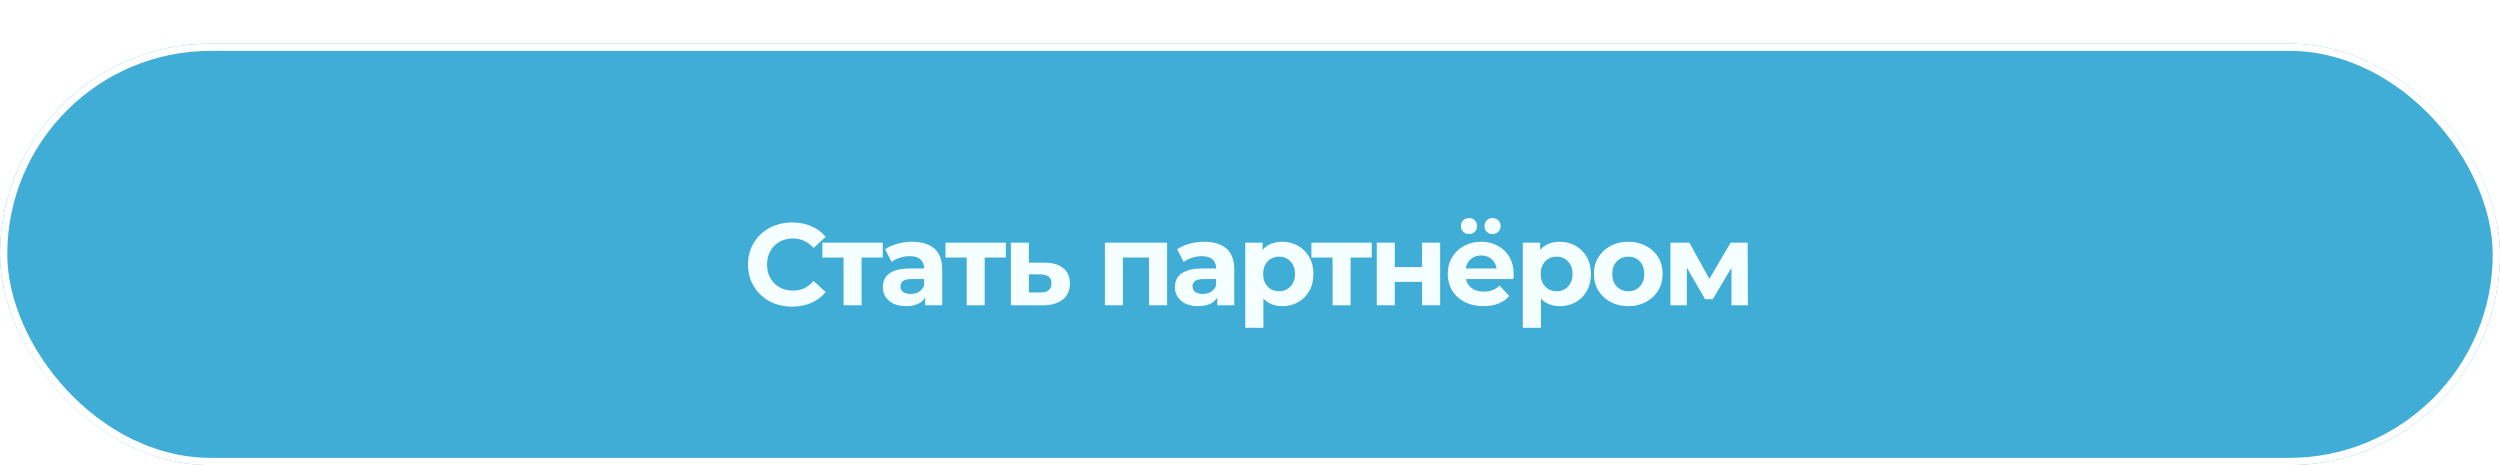 <?xml version="1.0" encoding="UTF-8"?> <svg xmlns="http://www.w3.org/2000/svg" width="344" height="64" viewBox="0 0 344 64" fill="none"><g filter="url(#filter0_i_83_64)"><rect y="6" width="344" height="58" rx="29" fill="#40ADD6"></rect><rect x="0.5" y="6.5" width="343" height="57" rx="28.5" stroke="white"></rect><g filter="url(#filter1_d_83_64)"><path d="M108.988 41.192C108.124 41.192 107.319 41.053 106.572 40.776C105.836 40.488 105.196 40.083 104.652 39.56C104.108 39.037 103.682 38.424 103.372 37.72C103.074 37.016 102.924 36.243 102.924 35.4C102.924 34.557 103.074 33.784 103.372 33.08C103.682 32.376 104.108 31.763 104.652 31.24C105.207 30.717 105.852 30.317 106.588 30.04C107.324 29.752 108.13 29.608 109.004 29.608C109.975 29.608 110.85 29.779 111.628 30.12C112.418 30.451 113.079 30.941 113.612 31.592L111.948 33.128C111.564 32.691 111.138 32.365 110.668 32.152C110.199 31.928 109.687 31.816 109.132 31.816C108.61 31.816 108.13 31.901 107.692 32.072C107.255 32.243 106.876 32.488 106.556 32.808C106.236 33.128 105.986 33.507 105.804 33.944C105.634 34.381 105.548 34.867 105.548 35.4C105.548 35.933 105.634 36.419 105.804 36.856C105.986 37.293 106.236 37.672 106.556 37.992C106.876 38.312 107.255 38.557 107.692 38.728C108.13 38.899 108.61 38.984 109.132 38.984C109.687 38.984 110.199 38.877 110.668 38.664C111.138 38.44 111.564 38.104 111.948 37.656L113.612 39.192C113.079 39.843 112.418 40.339 111.628 40.68C110.85 41.021 109.97 41.192 108.988 41.192ZM116.075 41V33.864L116.635 34.44H113.163V32.392H121.467V34.44H117.995L118.555 33.864V41H116.075ZM127.31 41V39.32L127.15 38.952V35.944C127.15 35.411 126.984 34.995 126.654 34.696C126.334 34.397 125.838 34.248 125.166 34.248C124.707 34.248 124.254 34.323 123.806 34.472C123.368 34.611 122.995 34.803 122.686 35.048L121.79 33.304C122.259 32.973 122.824 32.717 123.486 32.536C124.147 32.355 124.819 32.264 125.502 32.264C126.814 32.264 127.832 32.573 128.558 33.192C129.283 33.811 129.646 34.776 129.646 36.088V41H127.31ZM124.686 41.128C124.014 41.128 123.438 41.016 122.958 40.792C122.478 40.557 122.11 40.243 121.854 39.848C121.598 39.453 121.47 39.011 121.47 38.52C121.47 38.008 121.592 37.56 121.838 37.176C122.094 36.792 122.494 36.493 123.038 36.28C123.582 36.056 124.291 35.944 125.166 35.944H127.454V37.4H125.438C124.851 37.4 124.446 37.496 124.222 37.688C124.008 37.88 123.902 38.12 123.902 38.408C123.902 38.728 124.024 38.984 124.27 39.176C124.526 39.357 124.872 39.448 125.31 39.448C125.726 39.448 126.099 39.352 126.43 39.16C126.76 38.957 127 38.664 127.15 38.28L127.534 39.432C127.352 39.987 127.022 40.408 126.542 40.696C126.062 40.984 125.443 41.128 124.686 41.128ZM133.014 41V33.864L133.574 34.44H130.102V32.392H138.406V34.44H134.934L135.494 33.864V41H133.014ZM143.753 35.144C144.883 35.155 145.742 35.411 146.329 35.912C146.926 36.403 147.225 37.101 147.225 38.008C147.225 38.957 146.889 39.699 146.217 40.232C145.545 40.755 144.611 41.016 143.417 41.016L139.097 41V32.392H141.577V35.144H143.753ZM143.193 39.24C143.673 39.251 144.041 39.149 144.297 38.936C144.553 38.723 144.681 38.403 144.681 37.976C144.681 37.549 144.553 37.245 144.297 37.064C144.041 36.872 143.673 36.771 143.193 36.76L141.577 36.744V39.24H143.193ZM152.035 41V32.392H160.595V41H158.099V33.88L158.659 34.44H153.955L154.515 33.88V41H152.035ZM167.5 41V39.32L167.34 38.952V35.944C167.34 35.411 167.175 34.995 166.844 34.696C166.524 34.397 166.028 34.248 165.356 34.248C164.898 34.248 164.444 34.323 163.996 34.472C163.559 34.611 163.186 34.803 162.876 35.048L161.98 33.304C162.45 32.973 163.015 32.717 163.676 32.536C164.338 32.355 165.01 32.264 165.692 32.264C167.004 32.264 168.023 32.573 168.748 33.192C169.474 33.811 169.836 34.776 169.836 36.088V41H167.5ZM164.876 41.128C164.204 41.128 163.628 41.016 163.148 40.792C162.668 40.557 162.3 40.243 162.044 39.848C161.788 39.453 161.66 39.011 161.66 38.52C161.66 38.008 161.783 37.56 162.028 37.176C162.284 36.792 162.684 36.493 163.228 36.28C163.772 36.056 164.482 35.944 165.356 35.944H167.644V37.4H165.628C165.042 37.4 164.636 37.496 164.412 37.688C164.199 37.88 164.092 38.12 164.092 38.408C164.092 38.728 164.215 38.984 164.46 39.176C164.716 39.357 165.063 39.448 165.5 39.448C165.916 39.448 166.29 39.352 166.62 39.16C166.951 38.957 167.191 38.664 167.34 38.28L167.724 39.432C167.543 39.987 167.212 40.408 166.732 40.696C166.252 40.984 165.634 41.128 164.876 41.128ZM176.437 41.128C175.711 41.128 175.077 40.968 174.533 40.648C173.989 40.328 173.562 39.843 173.253 39.192C172.954 38.531 172.805 37.699 172.805 36.696C172.805 35.683 172.949 34.851 173.237 34.2C173.525 33.549 173.941 33.064 174.485 32.744C175.029 32.424 175.679 32.264 176.437 32.264C177.247 32.264 177.973 32.451 178.613 32.824C179.263 33.187 179.775 33.699 180.149 34.36C180.533 35.021 180.725 35.8 180.725 36.696C180.725 37.603 180.533 38.387 180.149 39.048C179.775 39.709 179.263 40.221 178.613 40.584C177.973 40.947 177.247 41.128 176.437 41.128ZM171.349 44.104V32.392H173.733V34.152L173.685 36.712L173.845 39.256V44.104H171.349ZM176.005 39.08C176.421 39.08 176.789 38.984 177.109 38.792C177.439 38.6 177.701 38.328 177.893 37.976C178.095 37.613 178.197 37.187 178.197 36.696C178.197 36.195 178.095 35.768 177.893 35.416C177.701 35.064 177.439 34.792 177.109 34.6C176.789 34.408 176.421 34.312 176.005 34.312C175.589 34.312 175.215 34.408 174.885 34.6C174.554 34.792 174.293 35.064 174.101 35.416C173.909 35.768 173.813 36.195 173.813 36.696C173.813 37.187 173.909 37.613 174.101 37.976C174.293 38.328 174.554 38.6 174.885 38.792C175.215 38.984 175.589 39.08 176.005 39.08ZM183.362 41V33.864L183.922 34.44H180.45V32.392H188.754V34.44H185.282L185.842 33.864V41H183.362ZM189.444 41V32.392H191.924V35.752H195.668V32.392H198.164V41H195.668V37.784H191.924V41H189.444ZM204.121 41.128C203.14 41.128 202.276 40.936 201.529 40.552C200.793 40.168 200.223 39.645 199.817 38.984C199.412 38.312 199.209 37.549 199.209 36.696C199.209 35.832 199.407 35.069 199.801 34.408C200.207 33.736 200.756 33.213 201.449 32.84C202.143 32.456 202.927 32.264 203.801 32.264C204.644 32.264 205.401 32.445 206.073 32.808C206.756 33.16 207.295 33.672 207.689 34.344C208.084 35.005 208.281 35.8 208.281 36.728C208.281 36.824 208.276 36.936 208.265 37.064C208.255 37.181 208.244 37.293 208.233 37.4H201.241V35.944H206.921L205.961 36.376C205.961 35.928 205.871 35.539 205.689 35.208C205.508 34.877 205.257 34.621 204.937 34.44C204.617 34.248 204.244 34.152 203.817 34.152C203.391 34.152 203.012 34.248 202.681 34.44C202.361 34.621 202.111 34.883 201.929 35.224C201.748 35.555 201.657 35.949 201.657 36.408V36.792C201.657 37.261 201.759 37.677 201.961 38.04C202.175 38.392 202.468 38.664 202.841 38.856C203.225 39.037 203.673 39.128 204.185 39.128C204.644 39.128 205.044 39.059 205.385 38.92C205.737 38.781 206.057 38.573 206.345 38.296L207.673 39.736C207.279 40.184 206.783 40.531 206.185 40.776C205.588 41.011 204.9 41.128 204.121 41.128ZM205.369 31.208C205.06 31.208 204.799 31.107 204.585 30.904C204.372 30.701 204.265 30.435 204.265 30.104C204.265 29.773 204.372 29.507 204.585 29.304C204.799 29.101 205.06 29 205.369 29C205.679 29 205.94 29.101 206.153 29.304C206.377 29.507 206.489 29.773 206.489 30.104C206.489 30.435 206.377 30.701 206.153 30.904C205.94 31.107 205.679 31.208 205.369 31.208ZM202.137 31.208C201.828 31.208 201.561 31.107 201.337 30.904C201.124 30.701 201.017 30.435 201.017 30.104C201.017 29.773 201.124 29.507 201.337 29.304C201.561 29.101 201.828 29 202.137 29C202.447 29 202.708 29.101 202.921 29.304C203.135 29.507 203.241 29.773 203.241 30.104C203.241 30.435 203.135 30.701 202.921 30.904C202.708 31.107 202.447 31.208 202.137 31.208ZM214.627 41.128C213.901 41.128 213.267 40.968 212.723 40.648C212.179 40.328 211.752 39.843 211.443 39.192C211.144 38.531 210.995 37.699 210.995 36.696C210.995 35.683 211.139 34.851 211.427 34.2C211.715 33.549 212.131 33.064 212.675 32.744C213.219 32.424 213.869 32.264 214.627 32.264C215.437 32.264 216.163 32.451 216.803 32.824C217.453 33.187 217.965 33.699 218.339 34.36C218.723 35.021 218.915 35.8 218.915 36.696C218.915 37.603 218.723 38.387 218.339 39.048C217.965 39.709 217.453 40.221 216.803 40.584C216.163 40.947 215.437 41.128 214.627 41.128ZM209.539 44.104V32.392H211.923V34.152L211.875 36.712L212.035 39.256V44.104H209.539ZM214.195 39.08C214.611 39.08 214.979 38.984 215.299 38.792C215.629 38.6 215.891 38.328 216.083 37.976C216.285 37.613 216.387 37.187 216.387 36.696C216.387 36.195 216.285 35.768 216.083 35.416C215.891 35.064 215.629 34.792 215.299 34.6C214.979 34.408 214.611 34.312 214.195 34.312C213.779 34.312 213.405 34.408 213.075 34.6C212.744 34.792 212.483 35.064 212.291 35.416C212.099 35.768 212.003 36.195 212.003 36.696C212.003 37.187 212.099 37.613 212.291 37.976C212.483 38.328 212.744 38.6 213.075 38.792C213.405 38.984 213.779 39.08 214.195 39.08ZM224.056 41.128C223.139 41.128 222.323 40.936 221.608 40.552C220.904 40.168 220.344 39.645 219.928 38.984C219.523 38.312 219.32 37.549 219.32 36.696C219.32 35.832 219.523 35.069 219.928 34.408C220.344 33.736 220.904 33.213 221.608 32.84C222.323 32.456 223.139 32.264 224.056 32.264C224.963 32.264 225.773 32.456 226.488 32.84C227.203 33.213 227.763 33.731 228.168 34.392C228.573 35.053 228.776 35.821 228.776 36.696C228.776 37.549 228.573 38.312 228.168 38.984C227.763 39.645 227.203 40.168 226.488 40.552C225.773 40.936 224.963 41.128 224.056 41.128ZM224.056 39.08C224.472 39.08 224.845 38.984 225.176 38.792C225.507 38.6 225.768 38.328 225.96 37.976C226.152 37.613 226.248 37.187 226.248 36.696C226.248 36.195 226.152 35.768 225.96 35.416C225.768 35.064 225.507 34.792 225.176 34.6C224.845 34.408 224.472 34.312 224.056 34.312C223.64 34.312 223.267 34.408 222.936 34.6C222.605 34.792 222.339 35.064 222.136 35.416C221.944 35.768 221.848 36.195 221.848 36.696C221.848 37.187 221.944 37.613 222.136 37.976C222.339 38.328 222.605 38.6 222.936 38.792C223.267 38.984 223.64 39.08 224.056 39.08ZM229.853 41V32.392H232.461L235.709 38.28H234.669L238.141 32.392H240.477L240.509 41H238.253V34.952L238.637 35.208L235.677 40.168H234.621L231.645 35.032L232.109 34.92V41H229.853Z" fill="#F5FFFF"></path></g></g><defs><filter id="filter0_i_83_64" x="0" y="6" width="344" height="58" filterUnits="userSpaceOnUse" color-interpolation-filters="sRGB"><feFlood flood-opacity="0" result="BackgroundImageFix"></feFlood><feBlend mode="normal" in="SourceGraphic" in2="BackgroundImageFix" result="shape"></feBlend><feColorMatrix in="SourceAlpha" type="matrix" values="0 0 0 0 0 0 0 0 0 0 0 0 0 0 0 0 0 0 127 0" result="hardAlpha"></feColorMatrix><feOffset></feOffset><feGaussianBlur stdDeviation="8.55"></feGaussianBlur><feComposite in2="hardAlpha" operator="arithmetic" k2="-1" k3="1"></feComposite><feColorMatrix type="matrix" values="0 0 0 0 1 0 0 0 0 1 0 0 0 0 1 0 0 0 0.28 0"></feColorMatrix><feBlend mode="plus-lighter" in2="shape" result="effect1_innerShadow_83_64"></feBlend></filter><filter id="filter1_d_83_64" x="72.924" y="0" width="197.585" height="75.104" filterUnits="userSpaceOnUse" color-interpolation-filters="sRGB"><feFlood flood-opacity="0" result="BackgroundImageFix"></feFlood><feColorMatrix in="SourceAlpha" type="matrix" values="0 0 0 0 0 0 0 0 0 0 0 0 0 0 0 0 0 0 127 0" result="hardAlpha"></feColorMatrix><feOffset dy="1"></feOffset><feGaussianBlur stdDeviation="15"></feGaussianBlur><feComposite in2="hardAlpha" operator="out"></feComposite><feColorMatrix type="matrix" values="0 0 0 0 0 0 0 0 0 0 0 0 0 0 0 0 0 0 0.25 0"></feColorMatrix><feBlend mode="normal" in2="BackgroundImageFix" result="effect1_dropShadow_83_64"></feBlend><feBlend mode="normal" in="SourceGraphic" in2="effect1_dropShadow_83_64" result="shape"></feBlend></filter></defs></svg> 